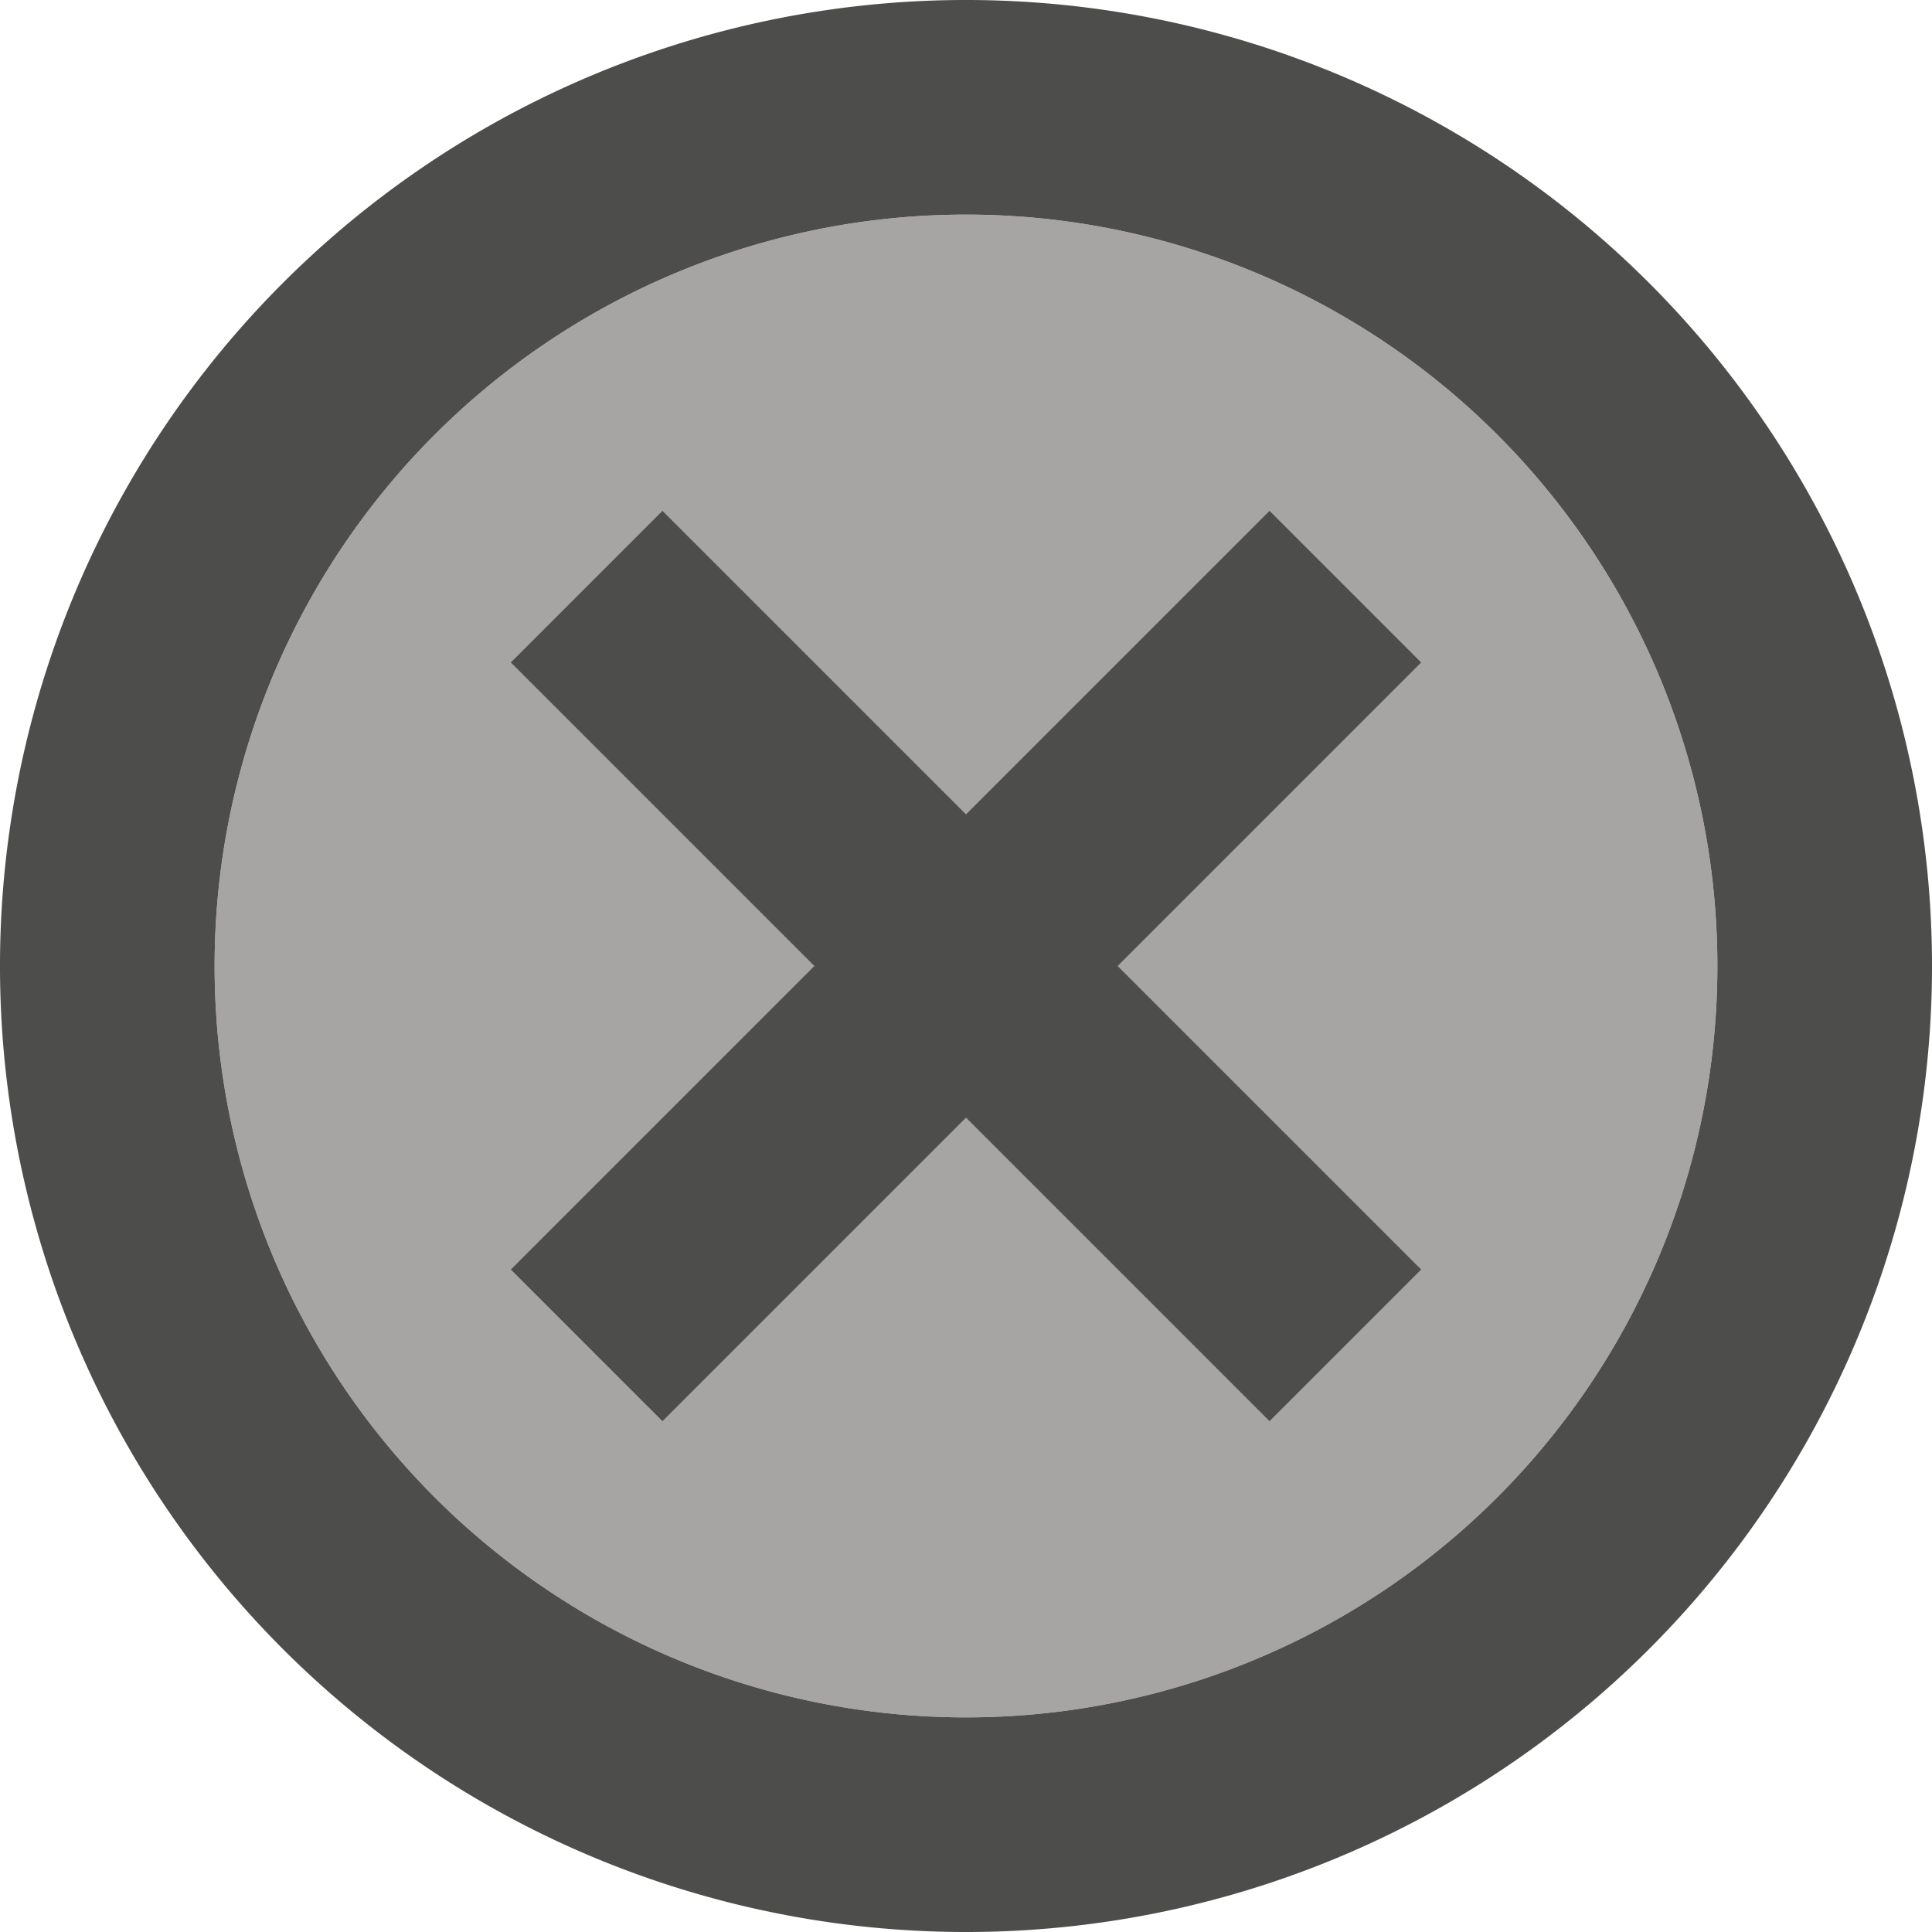 <svg viewBox="0 0 9 9" xmlns="http://www.w3.org/2000/svg"><path d="m7.682 1.318a4.5 4.5 0 0 0 -6.364 0 4.5 4.5 0 0 0 0 6.364 4.5 4.5 0 0 0 6.364 0 4.5 4.5 0 0 0 0-6.364zm-.707.707a3.5 3.5 0 0 1 0 4.95 3.5 3.5 0 0 1 -4.95 0 3.5 3.5 0 0 1 0-4.95 3.5 3.5 0 0 1 4.95 0z" fill="#3a3a38" opacity=".9"/><path d="m6.975 2.025a3.5 3.5 0 0 0 -4.95 0 3.5 3.5 0 0 0 0 4.95 3.5 3.5 0 0 0 4.95 0 3.5 3.5 0 0 0 0-4.95zm-1.061.354.707.707-1.414 1.414 1.414 1.414-.707.707-1.414-1.414-1.414 1.414-.707-.707 1.414-1.414-1.414-1.414.707-.707 1.414 1.414z" fill="#797774" opacity=".66"/><path d="m5.914 2.379-1.414 1.414-1.414-1.414-.707.707 1.414 1.414-1.414 1.414.707.707 1.414-1.414 1.414 1.414.707-.707-1.414-1.414 1.414-1.414z" fill="#3a3a38" opacity=".9"/></svg>
